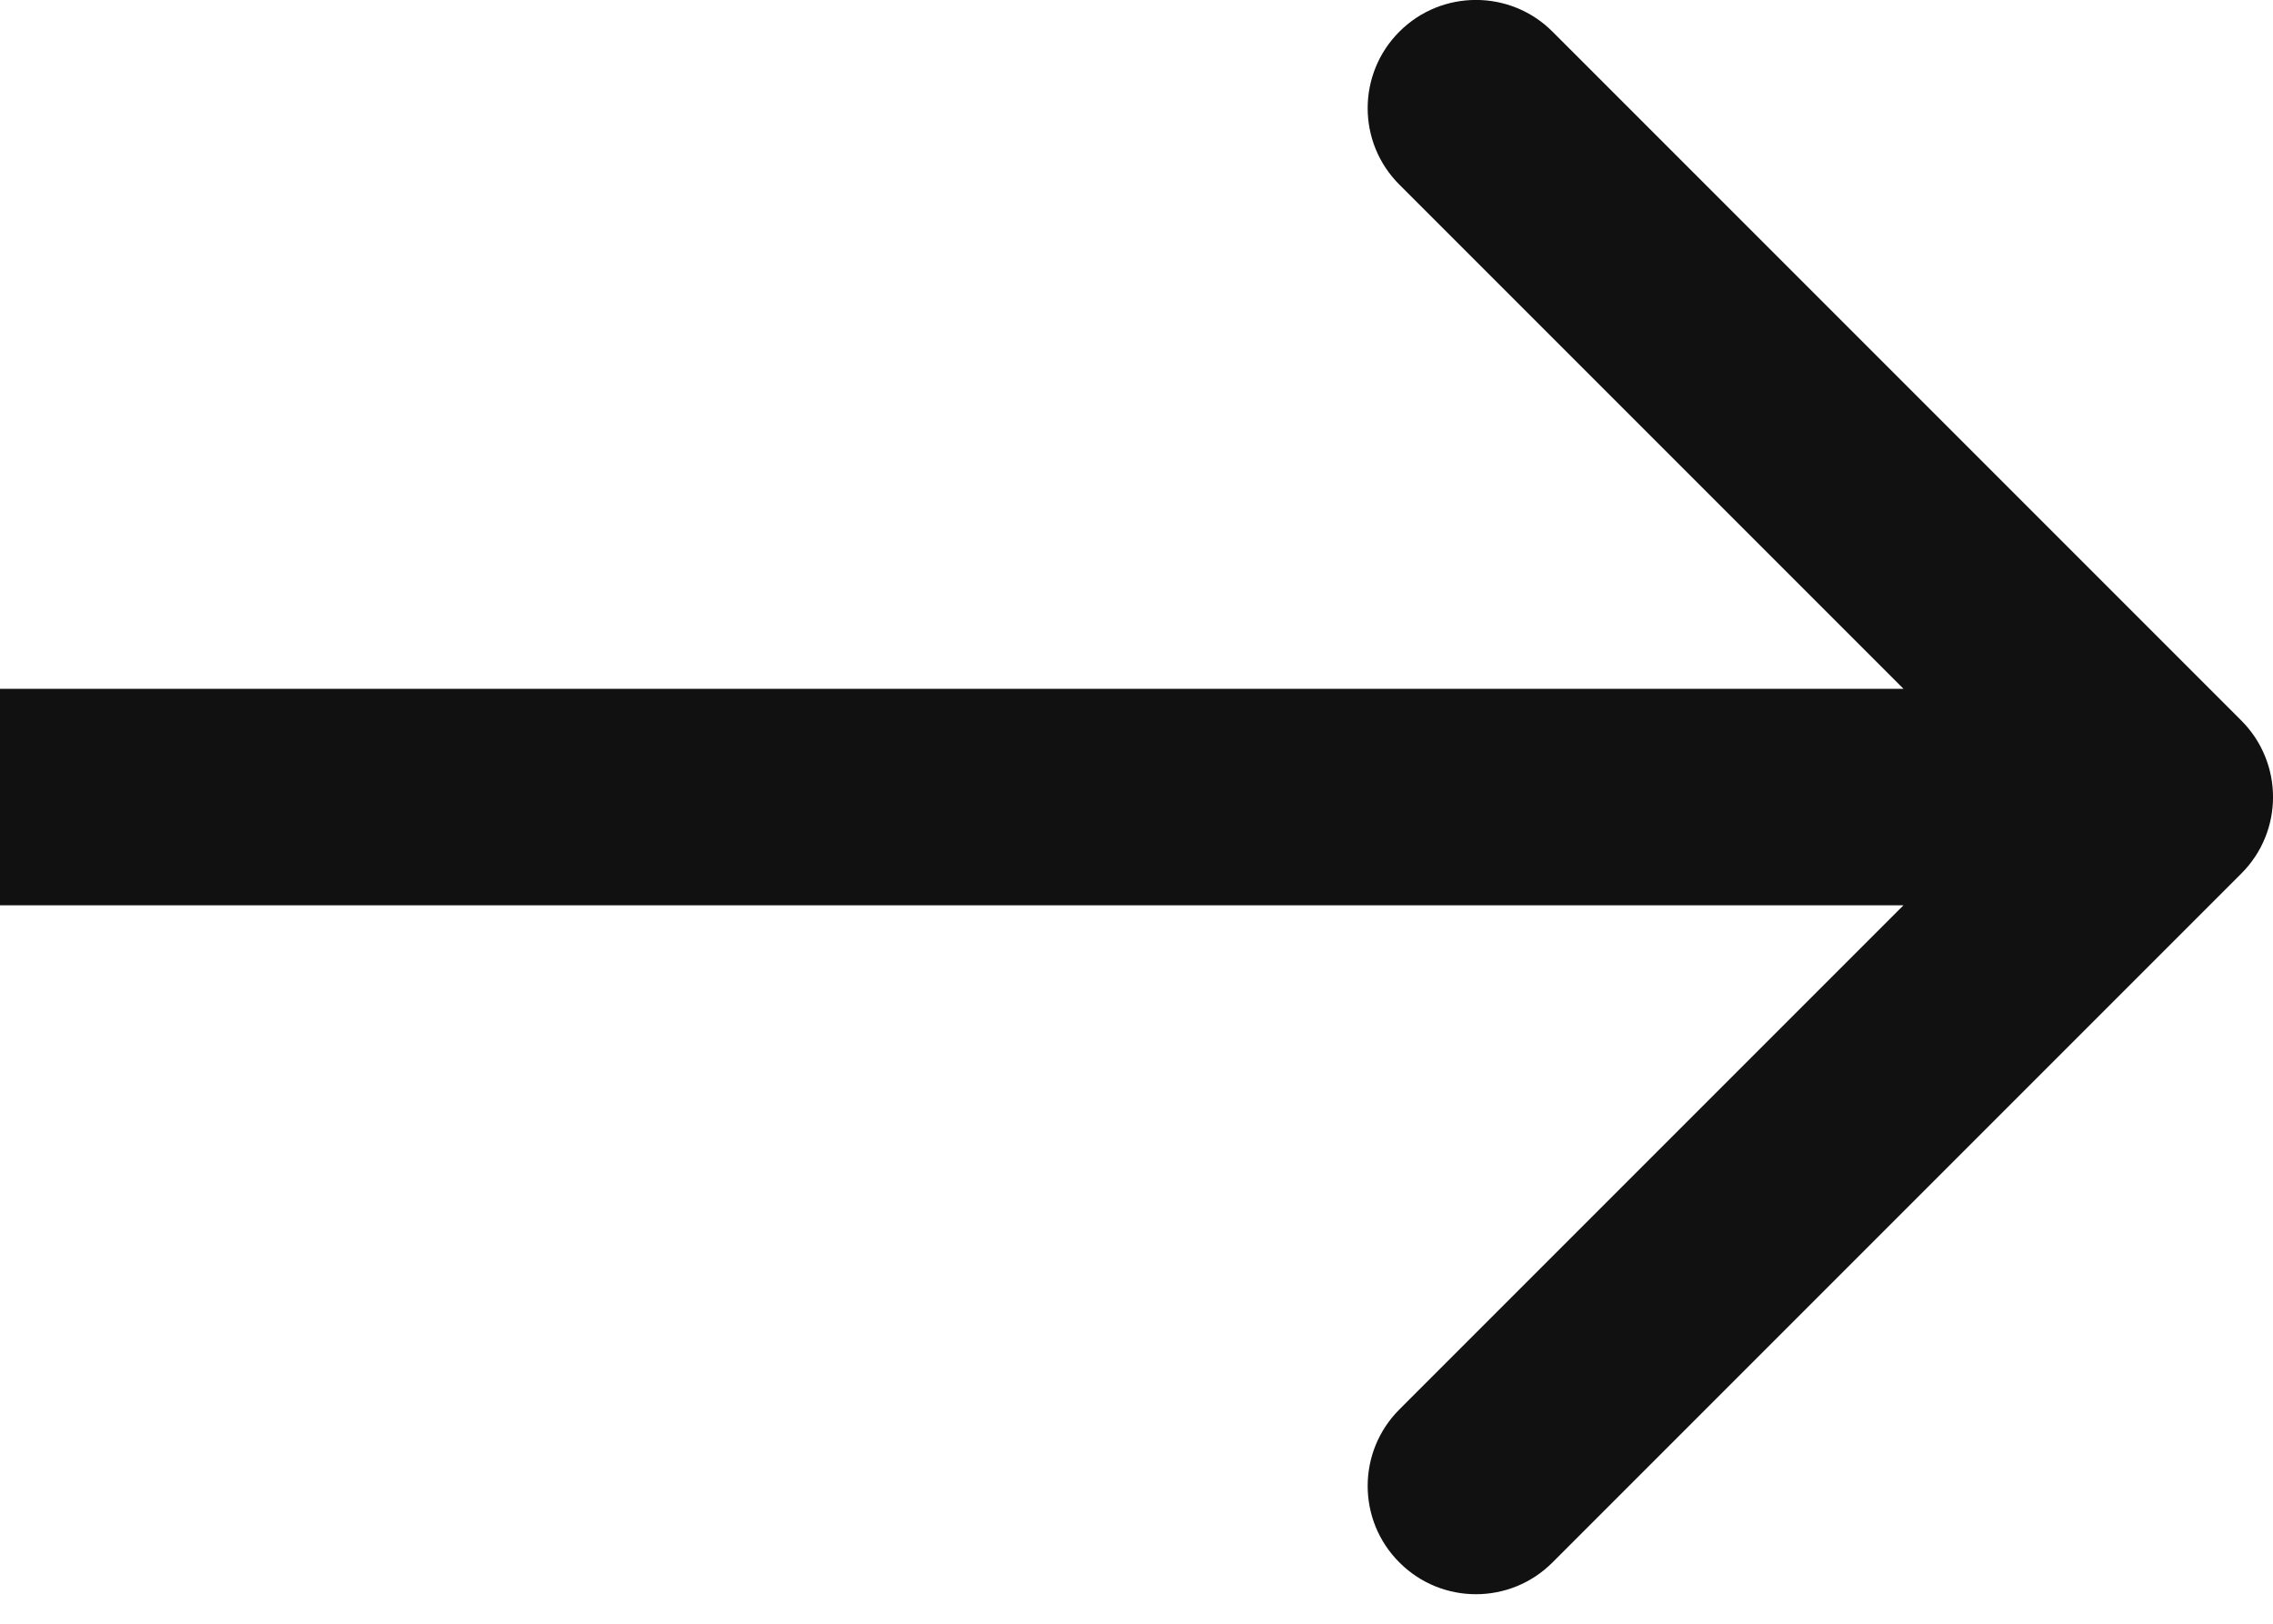 <svg width="21" height="15" viewBox="0 0 21 15" fill="none" xmlns="http://www.w3.org/2000/svg">
<path d="M20.707 8.07C21.098 7.68 21.098 7.047 20.707 6.656L14.343 0.292C13.953 -0.098 13.319 -0.098 12.929 0.292C12.538 0.683 12.538 1.316 12.929 1.706L18.586 7.363L12.929 13.02C12.538 13.411 12.538 14.044 12.929 14.434C13.319 14.825 13.953 14.825 14.343 14.434L20.707 8.07ZM0 7.363V8.363H20V7.363V6.363H0V7.363Z" fill="#111112"/>
</svg>
